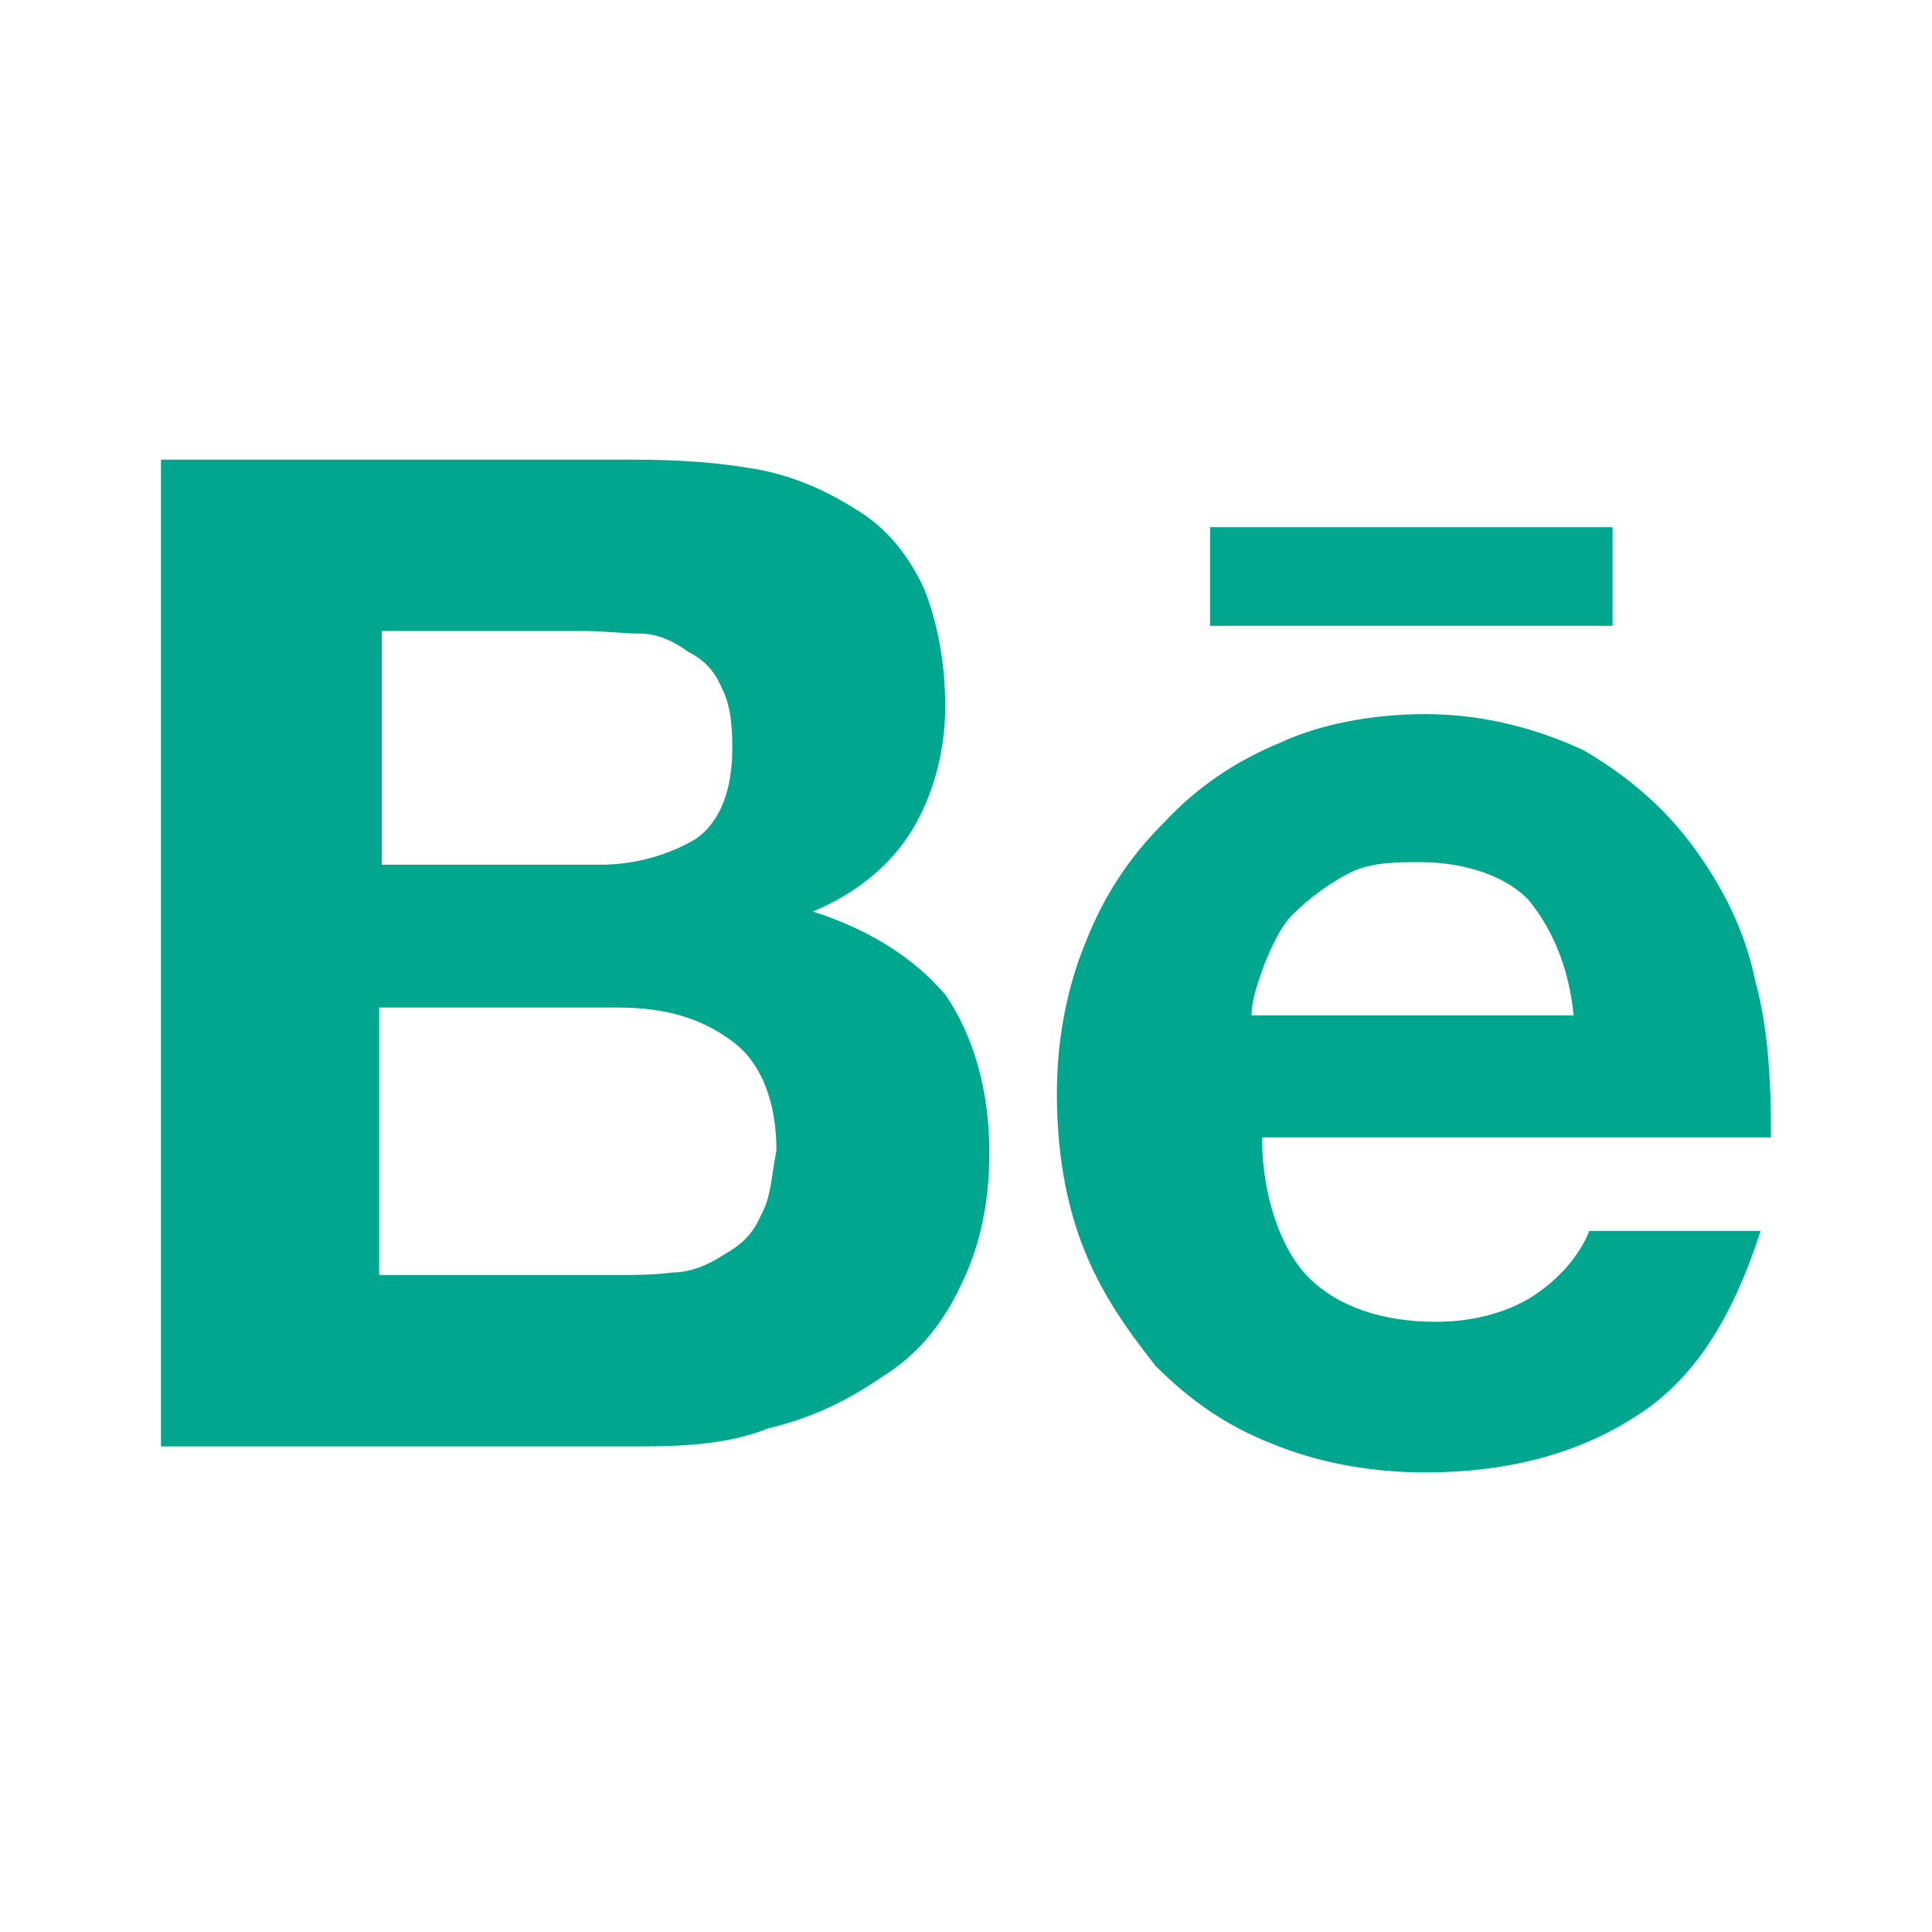 <svg width="80" height="80" viewBox="0 0 24 24" fill="none" xmlns="http://www.w3.org/2000/svg" transform="rotate(0 0 0)"><path d="M10.097 11.323C10.645 11.097 11.065 10.742 11.323 10.323C11.581 9.904 11.742 9.355 11.742 8.774C11.742 8.226 11.645 7.742 11.484 7.323C11.29 6.904 11.032 6.581 10.677 6.355C10.323 6.129 9.935 5.936 9.452 5.839C8.935 5.742 8.419 5.71 7.871 5.71H2V17.968H7.968C8.516 17.968 9.065 17.936 9.548 17.742C10.097 17.613 10.548 17.387 10.968 17.097C11.387 16.839 11.71 16.452 11.935 15.968C12.161 15.516 12.29 14.968 12.29 14.323C12.29 13.549 12.097 12.871 11.742 12.355C11.355 11.903 10.806 11.549 10.097 11.323ZM4.742 7.839H7.29C7.516 7.839 7.742 7.871 7.968 7.871C8.194 7.871 8.419 8 8.548 8.097C8.742 8.194 8.871 8.323 8.968 8.549C9.065 8.742 9.097 8.968 9.097 9.291C9.097 9.774 8.968 10.194 8.645 10.42C8.323 10.613 7.903 10.742 7.452 10.742H4.742C4.742 10.678 4.742 7.839 4.742 7.839ZM9.452 15.097C9.355 15.323 9.226 15.452 9 15.581C8.806 15.71 8.581 15.807 8.355 15.807C8.129 15.839 7.871 15.839 7.613 15.839H4.71V12.516H7.677C8.258 12.516 8.71 12.645 9.097 12.936C9.452 13.194 9.645 13.678 9.645 14.291C9.581 14.613 9.581 14.871 9.452 15.097Z" fill="#00a78e"/><path d="M21.806 12.194C21.677 11.549 21.387 11 21.032 10.516C20.677 10.033 20.226 9.645 19.677 9.323C19.129 9.065 18.452 8.871 17.71 8.871C17.032 8.871 16.387 9 15.903 9.226C15.355 9.452 14.871 9.774 14.452 10.226C14.032 10.645 13.71 11.129 13.484 11.71C13.258 12.258 13.129 12.903 13.129 13.581C13.129 14.258 13.226 14.903 13.452 15.484C13.677 16.065 14 16.516 14.355 16.968C14.774 17.387 15.226 17.71 15.806 17.936C16.355 18.162 17 18.291 17.71 18.291C18.71 18.291 19.581 18.065 20.29 17.613C21.032 17.162 21.516 16.387 21.871 15.291H19.742C19.645 15.549 19.419 15.839 19.097 16.065C18.774 16.291 18.323 16.42 17.839 16.42C17.161 16.42 16.613 16.226 16.258 15.871C15.903 15.516 15.677 14.839 15.677 14.129H22C22 13.452 21.968 12.774 21.806 12.194ZM15.548 12.613C15.548 12.387 15.645 12.162 15.71 11.968C15.806 11.742 15.903 11.516 16.064 11.355C16.258 11.162 16.516 10.968 16.774 10.839C17.032 10.71 17.355 10.71 17.645 10.71C18.226 10.71 18.742 10.903 19 11.194C19.258 11.516 19.484 11.968 19.548 12.613H15.548Z" fill="#00a78e"/><path d="M20.032 6.549H15.032V7.774H20.032V6.549Z" fill="#00a78e"/></svg>